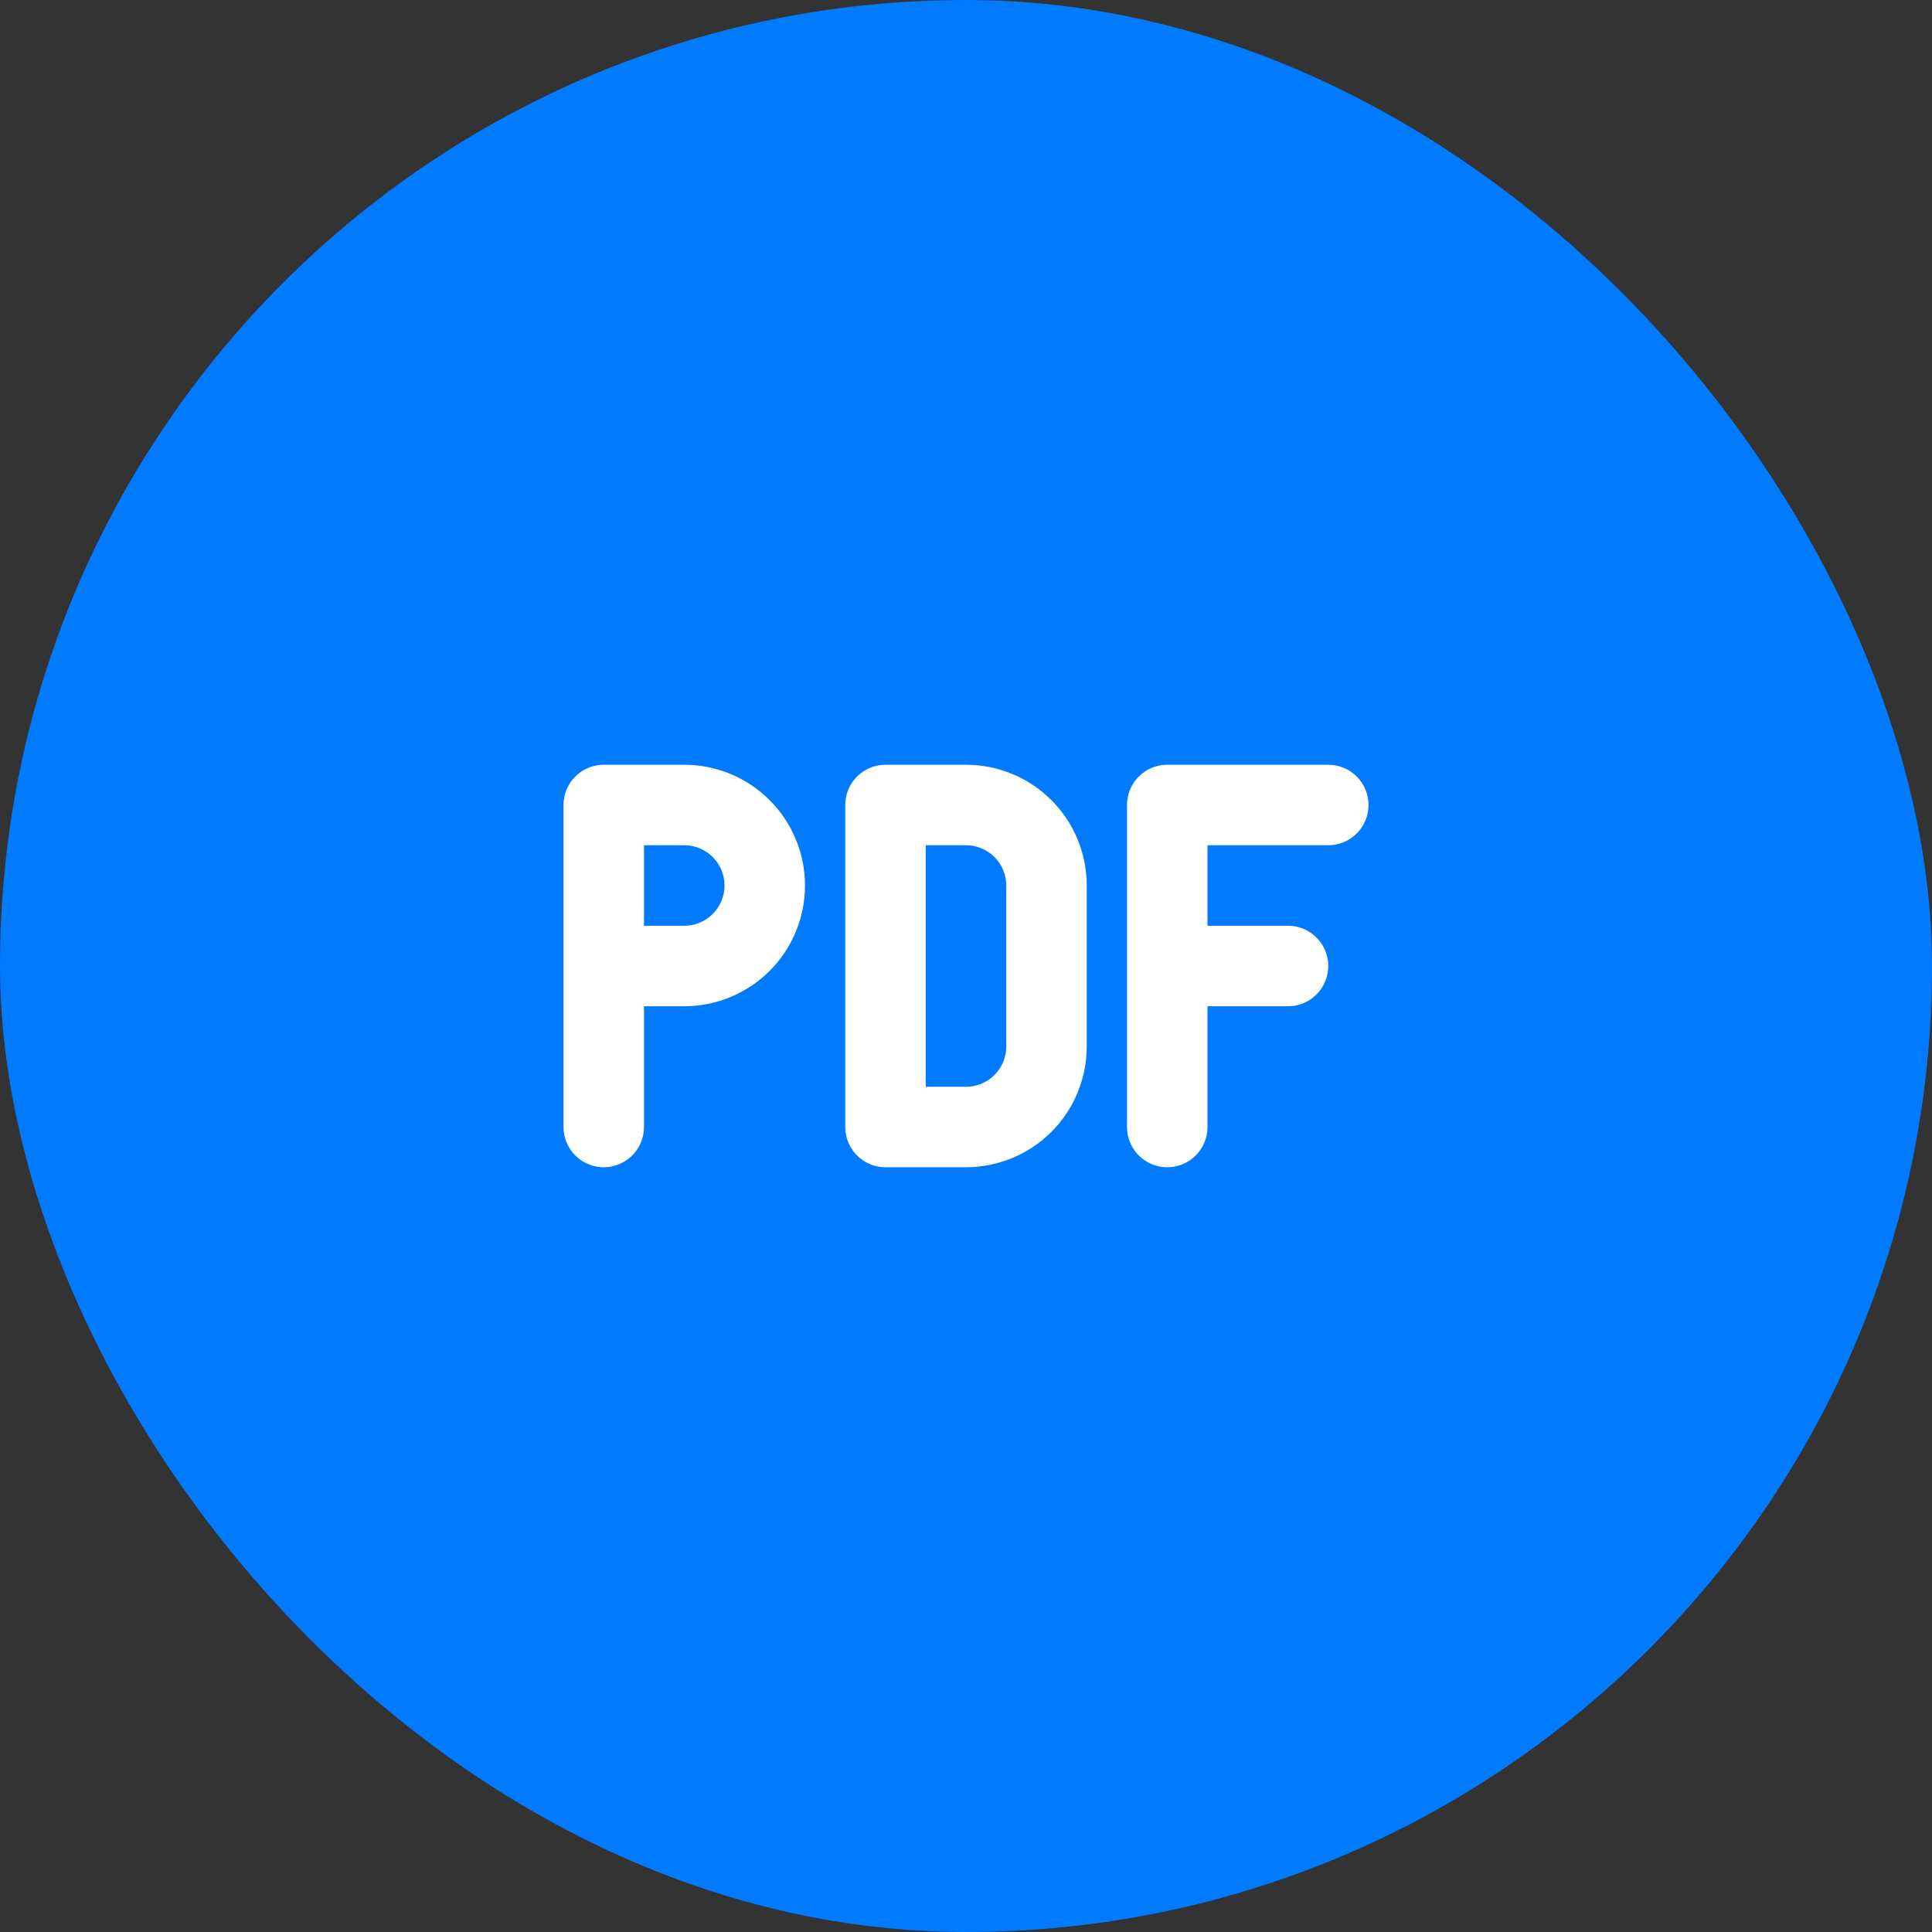 <svg width="48" height="48" viewBox="0 0 48 48" fill="none" xmlns="http://www.w3.org/2000/svg">
<rect x="0" y="0" width="48" height="48" fill="#333333" stroke="none"/>
<rect width="48" height="48" rx="24" fill="#007AFF"/>
<path d="M15 24H17C17.53 24 18.039 23.789 18.414 23.414C18.789 23.039 19 22.53 19 22C19 21.47 18.789 20.961 18.414 20.586C18.039 20.211 17.53 20 17 20H15V28M29 24H32M33 20H29V28M22 20V28H24C24.53 28 25.039 27.789 25.414 27.414C25.789 27.039 26 26.53 26 26V22C26 21.47 25.789 20.961 25.414 20.586C25.039 20.211 24.53 20 24 20H22Z" stroke="white" stroke-width="2" stroke-linecap="round" stroke-linejoin="round"/>
</svg>

